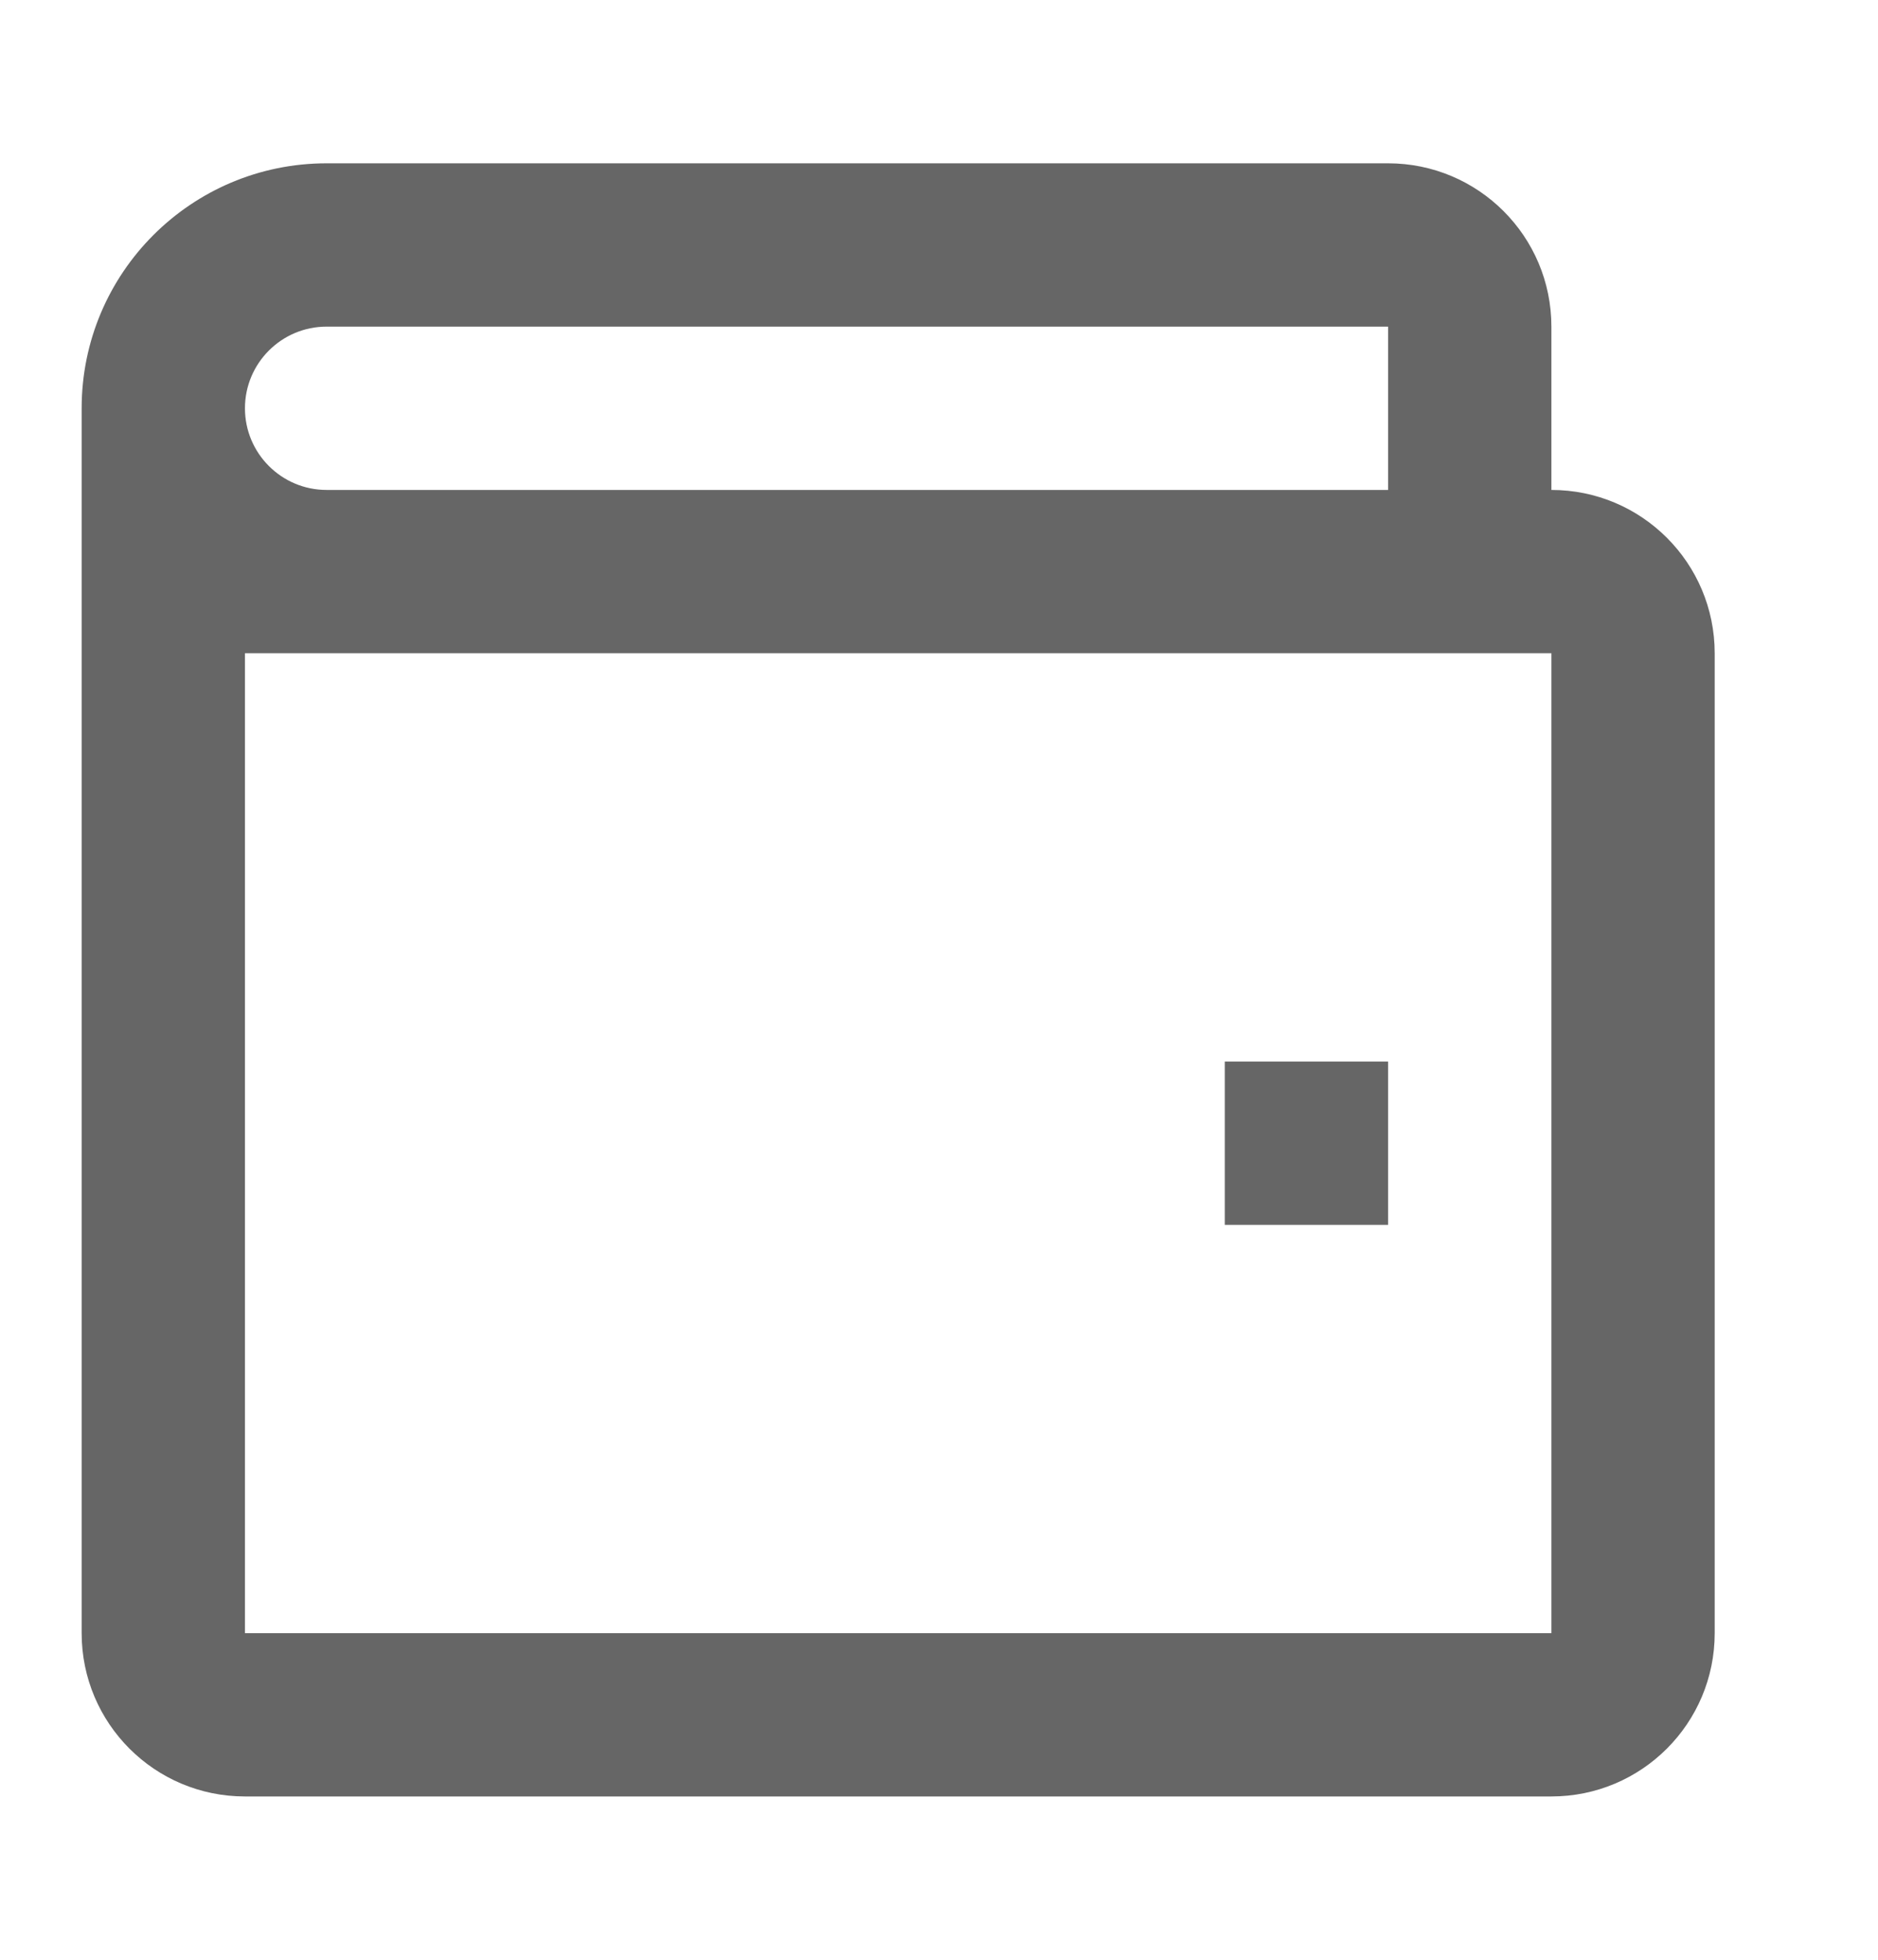 <svg width="23" height="24" viewBox="0 0 23 24" fill="none" xmlns="http://www.w3.org/2000/svg">
<path fill-rule="evenodd" clip-rule="evenodd" d="M4 4H17V6H4C3.448 6 3 5.552 3 5C3 4.448 3.448 4 4 4ZM4 2C2.343 2 1 3.343 1 5V8V20C1 21.105 1.895 22 3 22H19C20.105 22 21 21.105 21 20V8C21 6.895 20.105 6 19 6V4C19 2.895 18.105 2 17 2H4ZM17 8H4H3L3 20H19V8H17ZM17 13H15V15H17V13Z" fill="#666666"/>
</svg>
